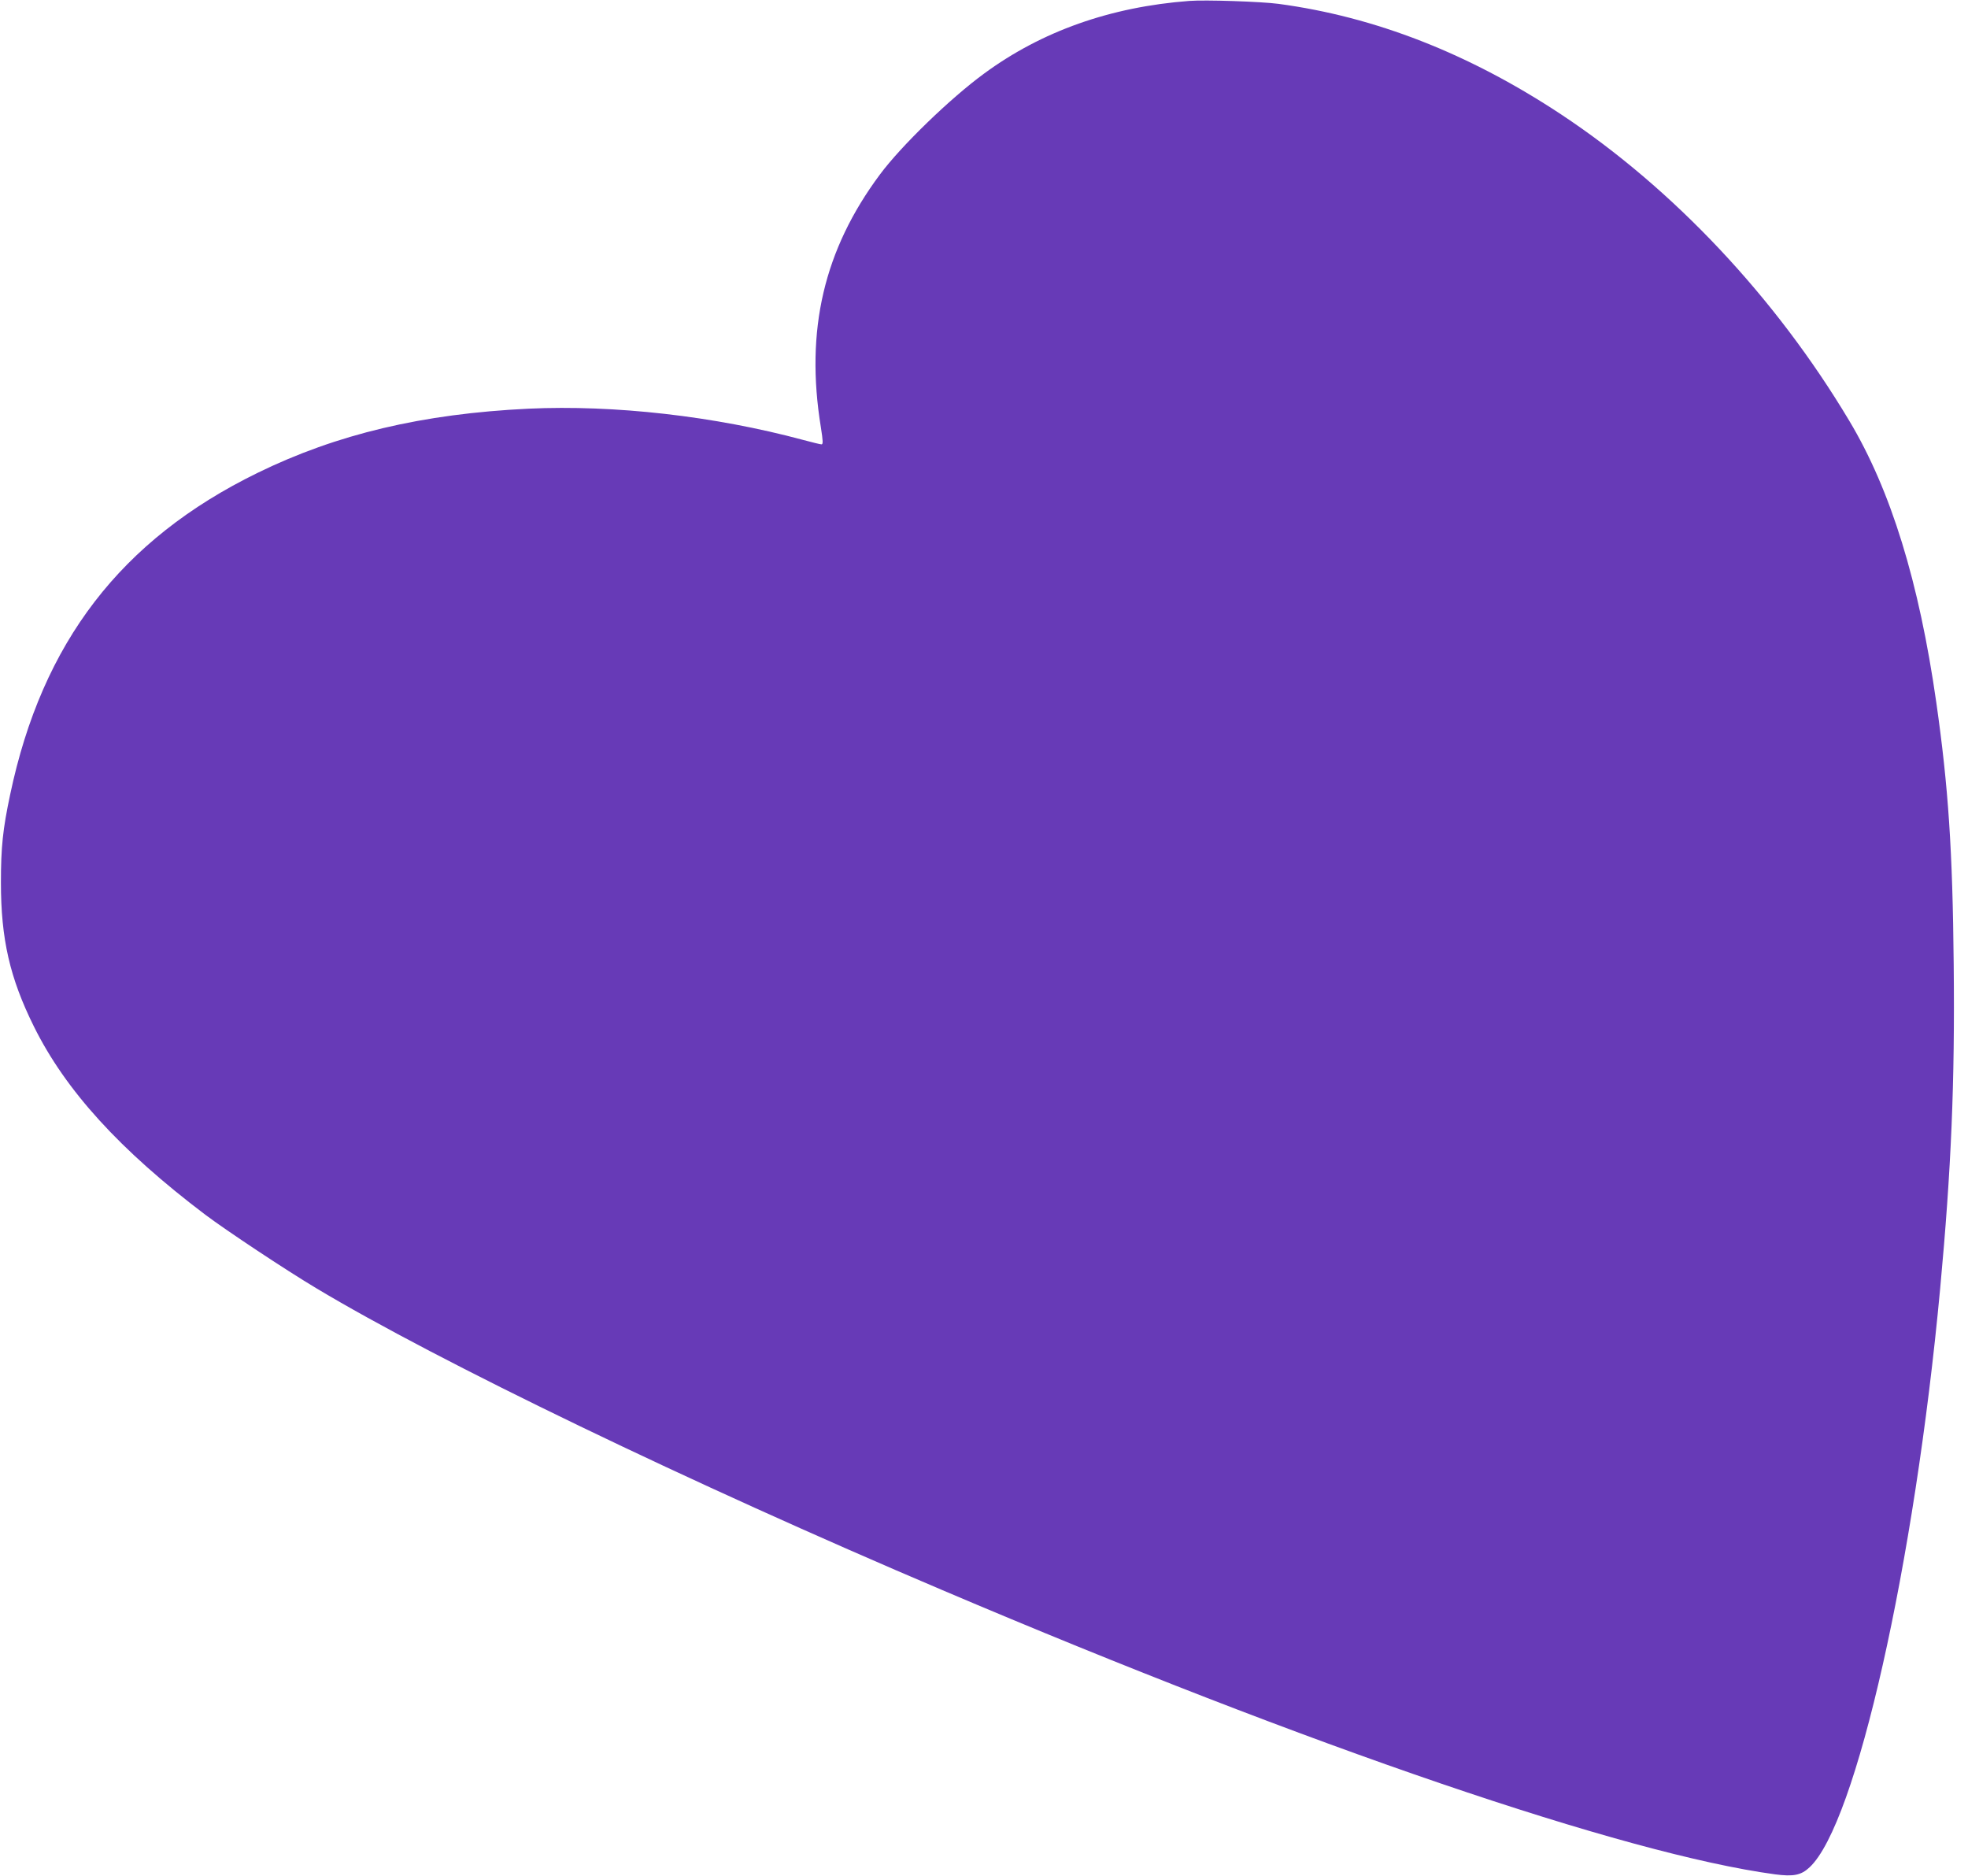 <?xml version="1.0" standalone="no"?>
<!DOCTYPE svg PUBLIC "-//W3C//DTD SVG 20010904//EN"
 "http://www.w3.org/TR/2001/REC-SVG-20010904/DTD/svg10.dtd">
<svg version="1.0" xmlns="http://www.w3.org/2000/svg"
 width="1280pt" height="1220pt" viewBox="0 0 1280 1220"
 preserveAspectRatio="xMidYMid meet">
<g transform="translate(0,1220) scale(0.1,-0.1)"
fill="#673ab7" stroke="none">
<path d="M7735 12194 c-513 -39 -960 -197 -1335 -473 -220 -161 -539 -470
-677 -656 -364 -489 -487 -1012 -384 -1644 14 -89 15 -111 4 -111 -7 0 -61 13
-120 29 -576 155 -1228 229 -1786 203 -688 -33 -1246 -165 -1763 -418 -887
-434 -1400 -1102 -1608 -2092 -48 -226 -60 -343 -60 -572 0 -368 58 -620 214
-935 207 -418 560 -805 1115 -1225 137 -103 521 -358 720 -477 796 -478 2430
-1266 4075 -1965 2398 -1020 4438 -1716 5414 -1848 121 -16 171 -6 226 46 302
282 682 1969 849 3764 72 776 96 1335 88 2108 -7 742 -35 1155 -113 1702 -112
785 -296 1382 -566 1833 -479 802 -1145 1510 -1873 1992 -600 397 -1212 636
-1840 720 -115 15 -476 27 -580 19z"/>
</g>
</svg>
